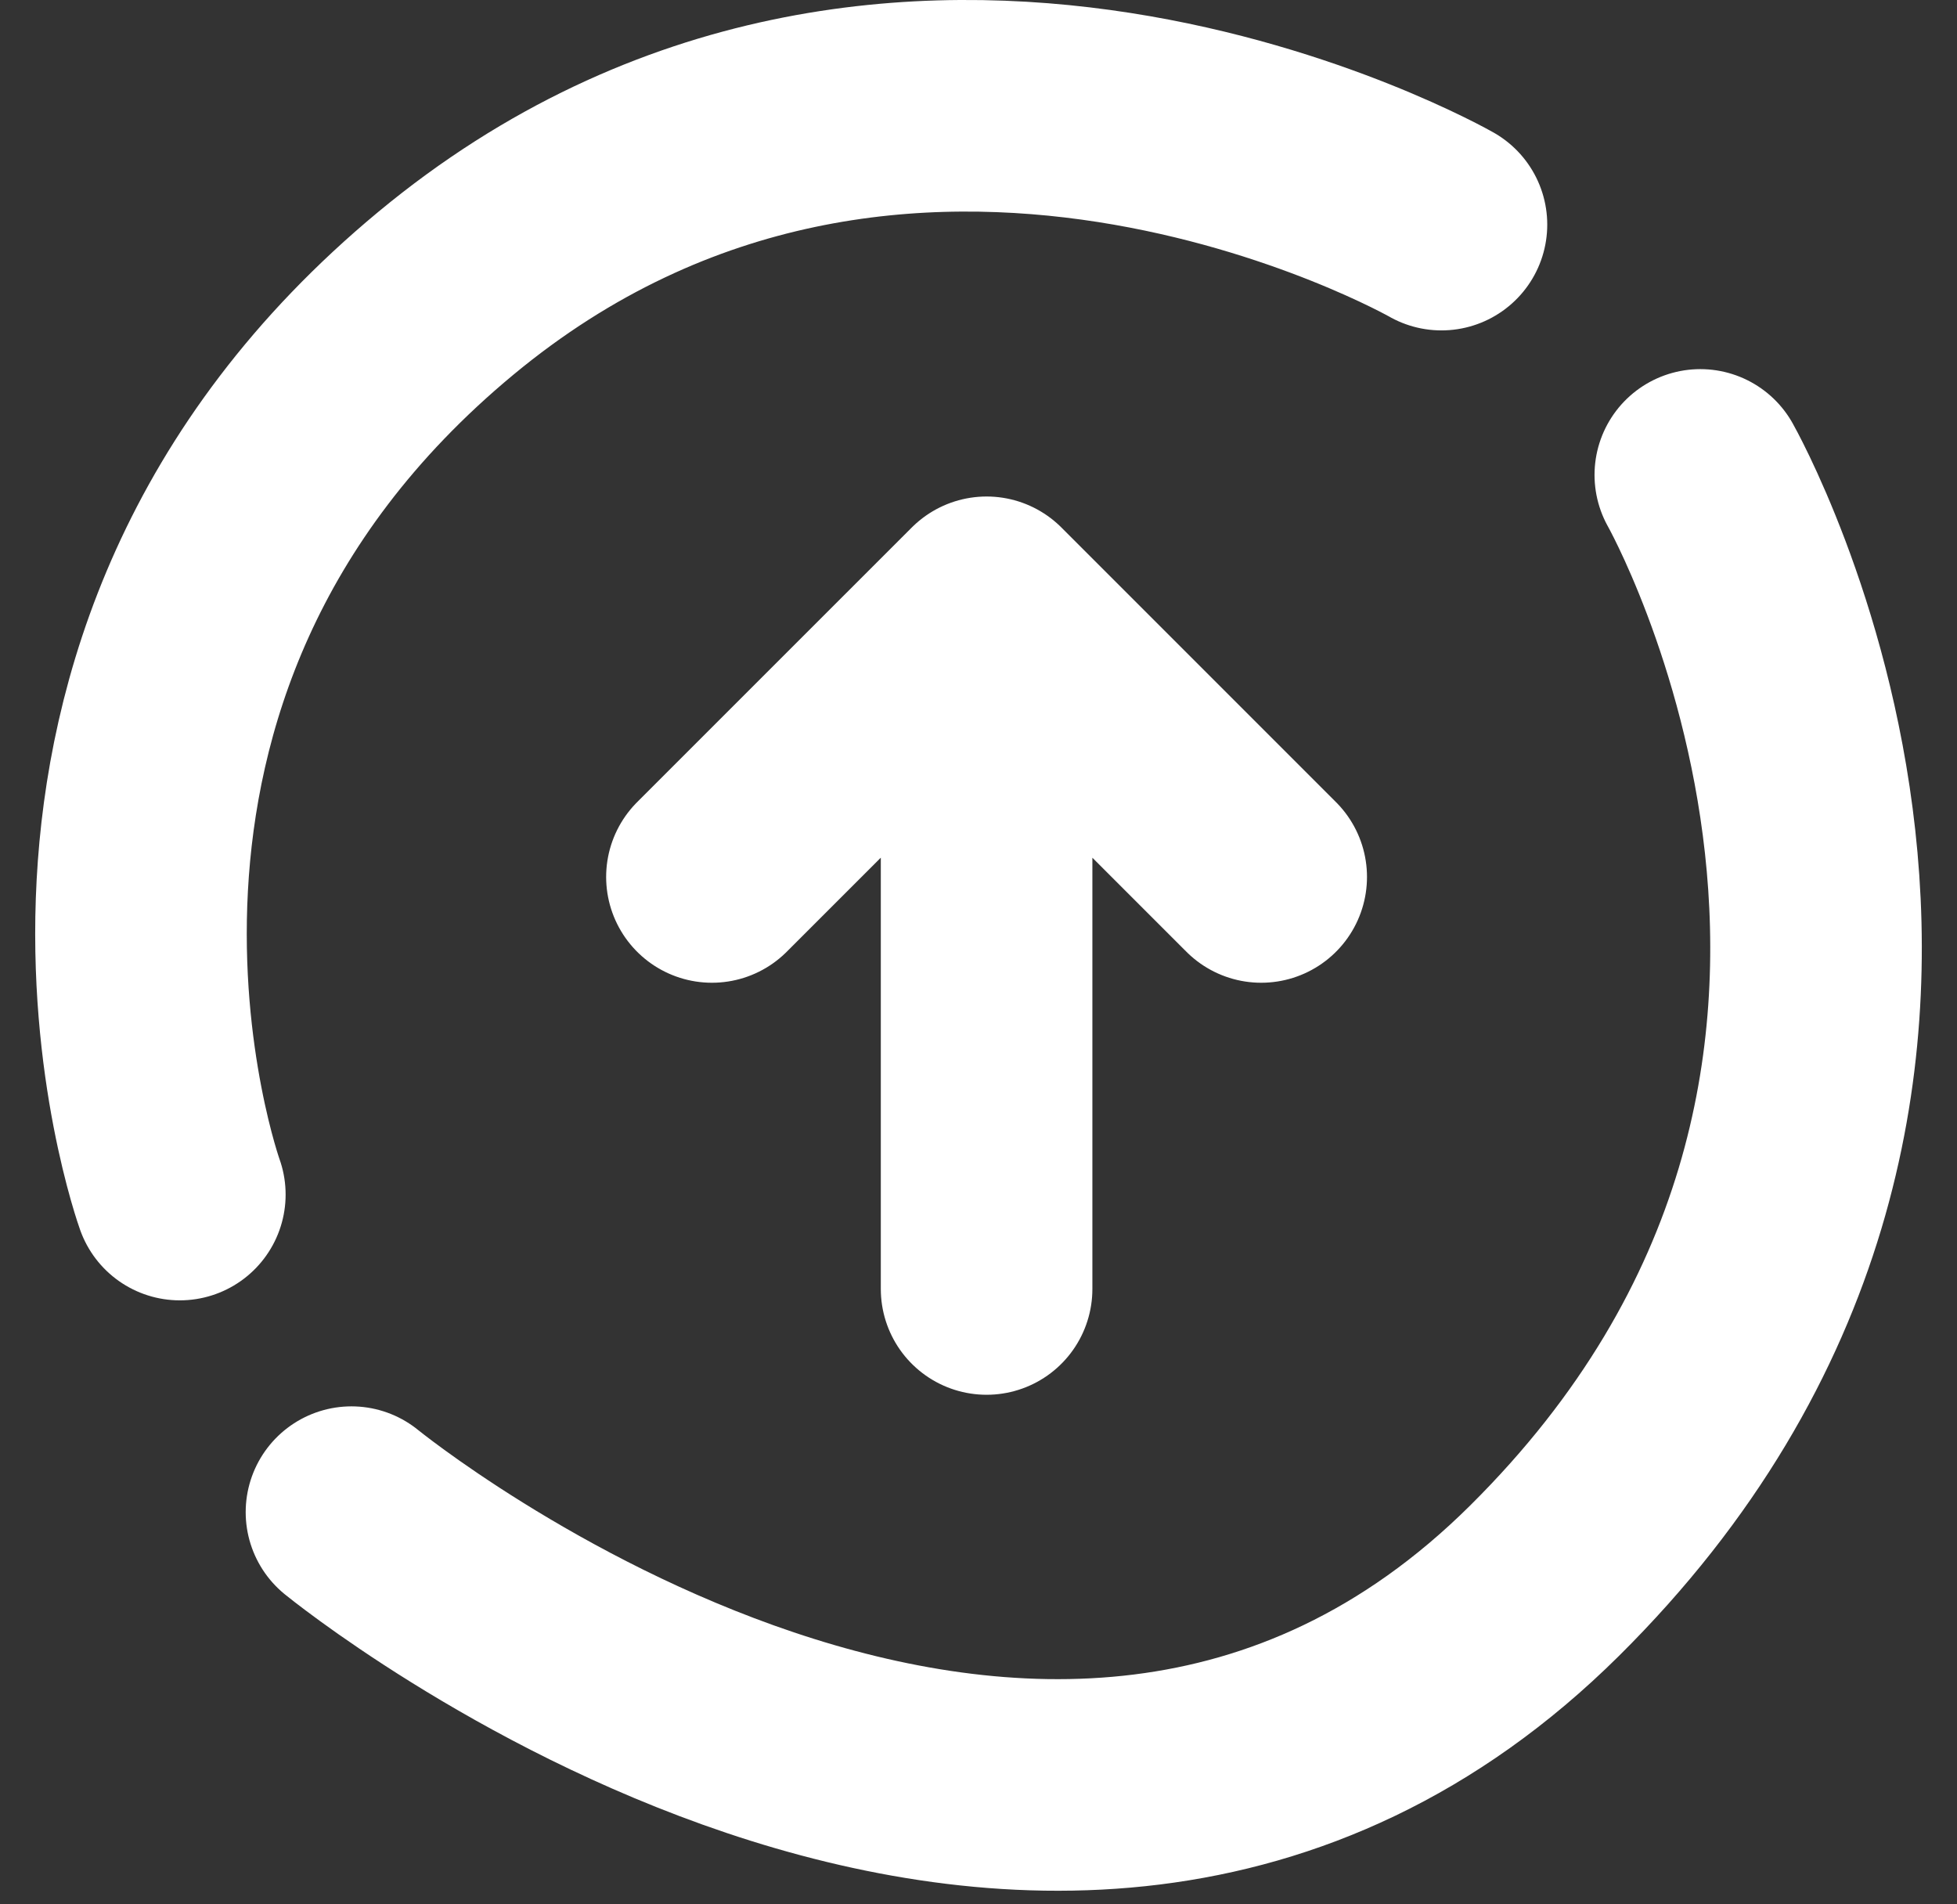<svg width="37" height="36" viewBox="0 0 37 36" fill="none" xmlns="http://www.w3.org/2000/svg">
<rect x="0" y="0" width="37" height="36" fill="#333333" stroke="none"/>
<path d="M3.4 22.582C3.4 22.582 -0.17 12.675 8.43 5.544C17.03 -1.586 27.253 4.246 27.253 4.246M6.645 28.586C6.645 28.586 19.735 39.269 29.2 29.884C38.665 20.5 32.147 8.978 32.147 8.978M18.653 11.386V24.367M18.653 11.386L13.46 16.578M18.653 11.386L23.845 16.578" stroke="white" stroke-width="4" stroke-linecap="round"/>
</svg>
